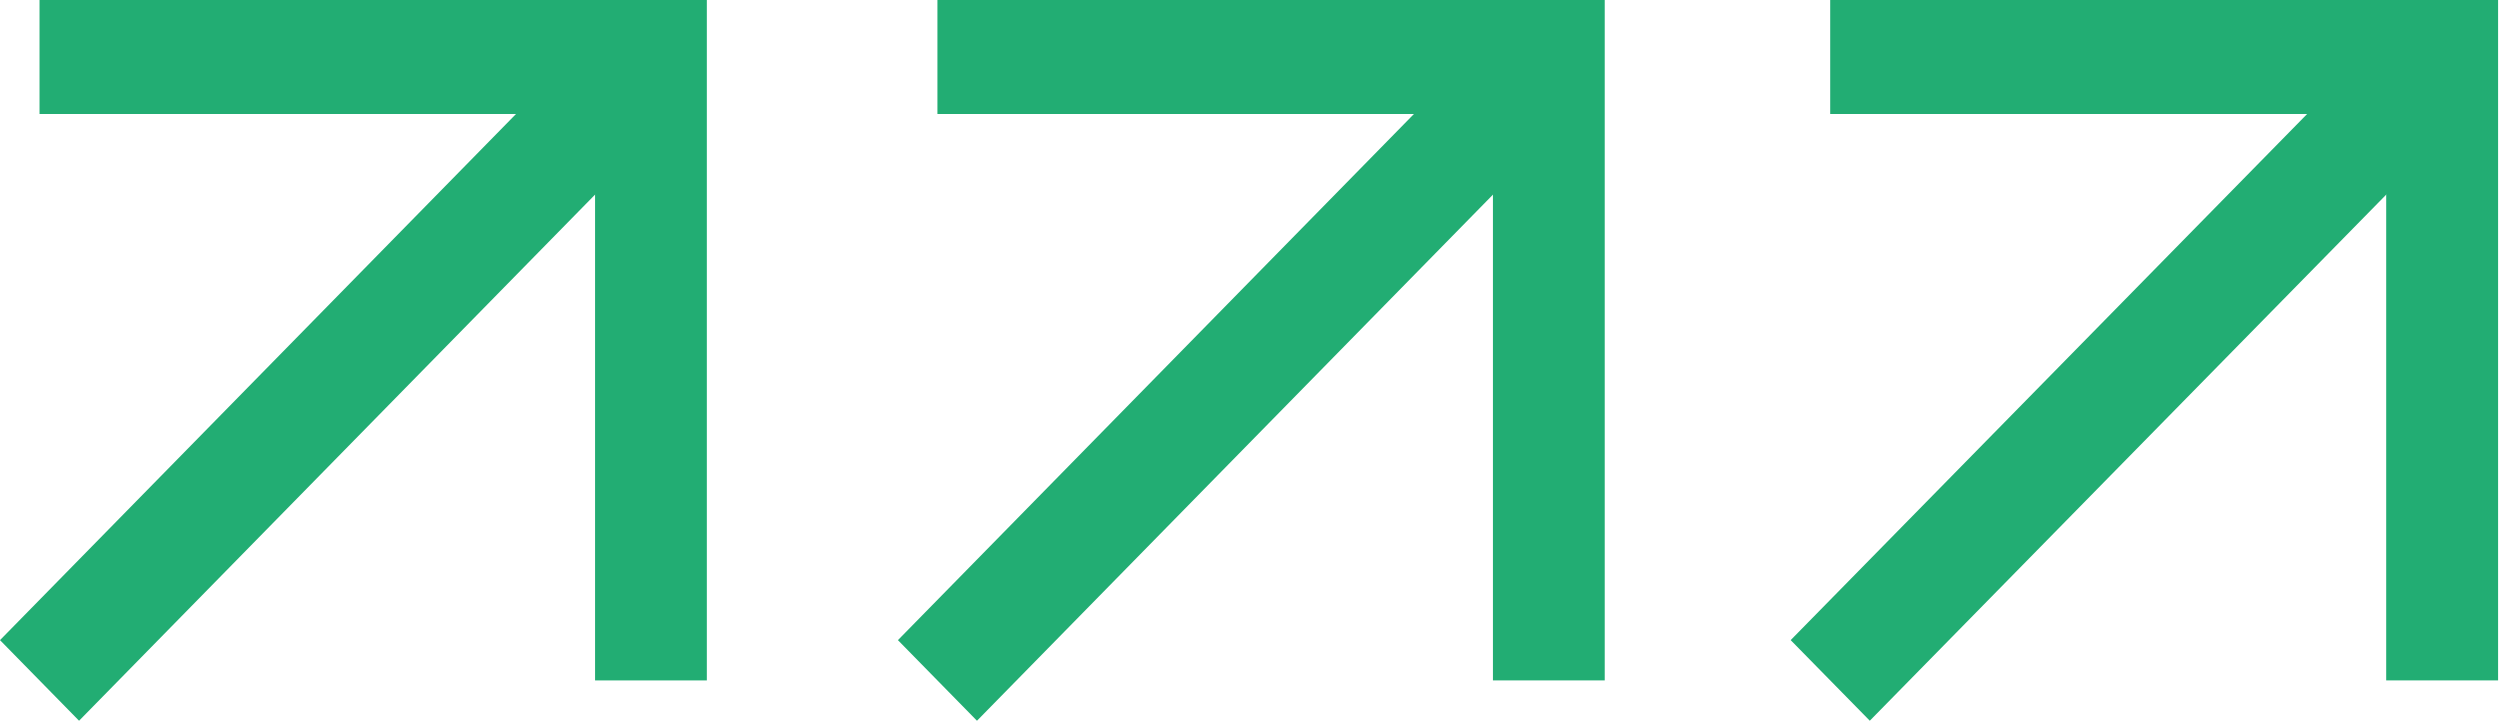 <svg xmlns="http://www.w3.org/2000/svg" width="444" height="128" viewBox="0 0 444 128" fill="none"><g clip-path="url(#clip0_1536_13451)"><path d="M108.588 2.968L0 113.688L14.04 128.004L122.628 17.284L108.588 2.968Z" fill="#22AD73"></path><path d="M125.534 120.842H105.684V20.245H7.02V0H125.534V120.842Z" fill="#22AD73"></path><path d="M268.058 2.969L159.471 113.689L173.511 128.005L282.098 17.285L268.058 2.969Z" fill="#22AD73"></path><path d="M285 120.842H265.145V20.245H166.486V0H285V120.842Z" fill="#22AD73"></path></g><path d="M426.705 2.968L318.023 113.685L332.075 128L440.757 17.283L426.705 2.968Z" fill="#22AD73"></path><path d="M443.661 120.838H423.789V20.245H325.044V0H443.661V120.838Z" fill="#22AD73"></path><defs><clipPath id="clip0_1536_13451"><rect width="285" height="128" fill="white"></rect></clipPath></defs></svg>